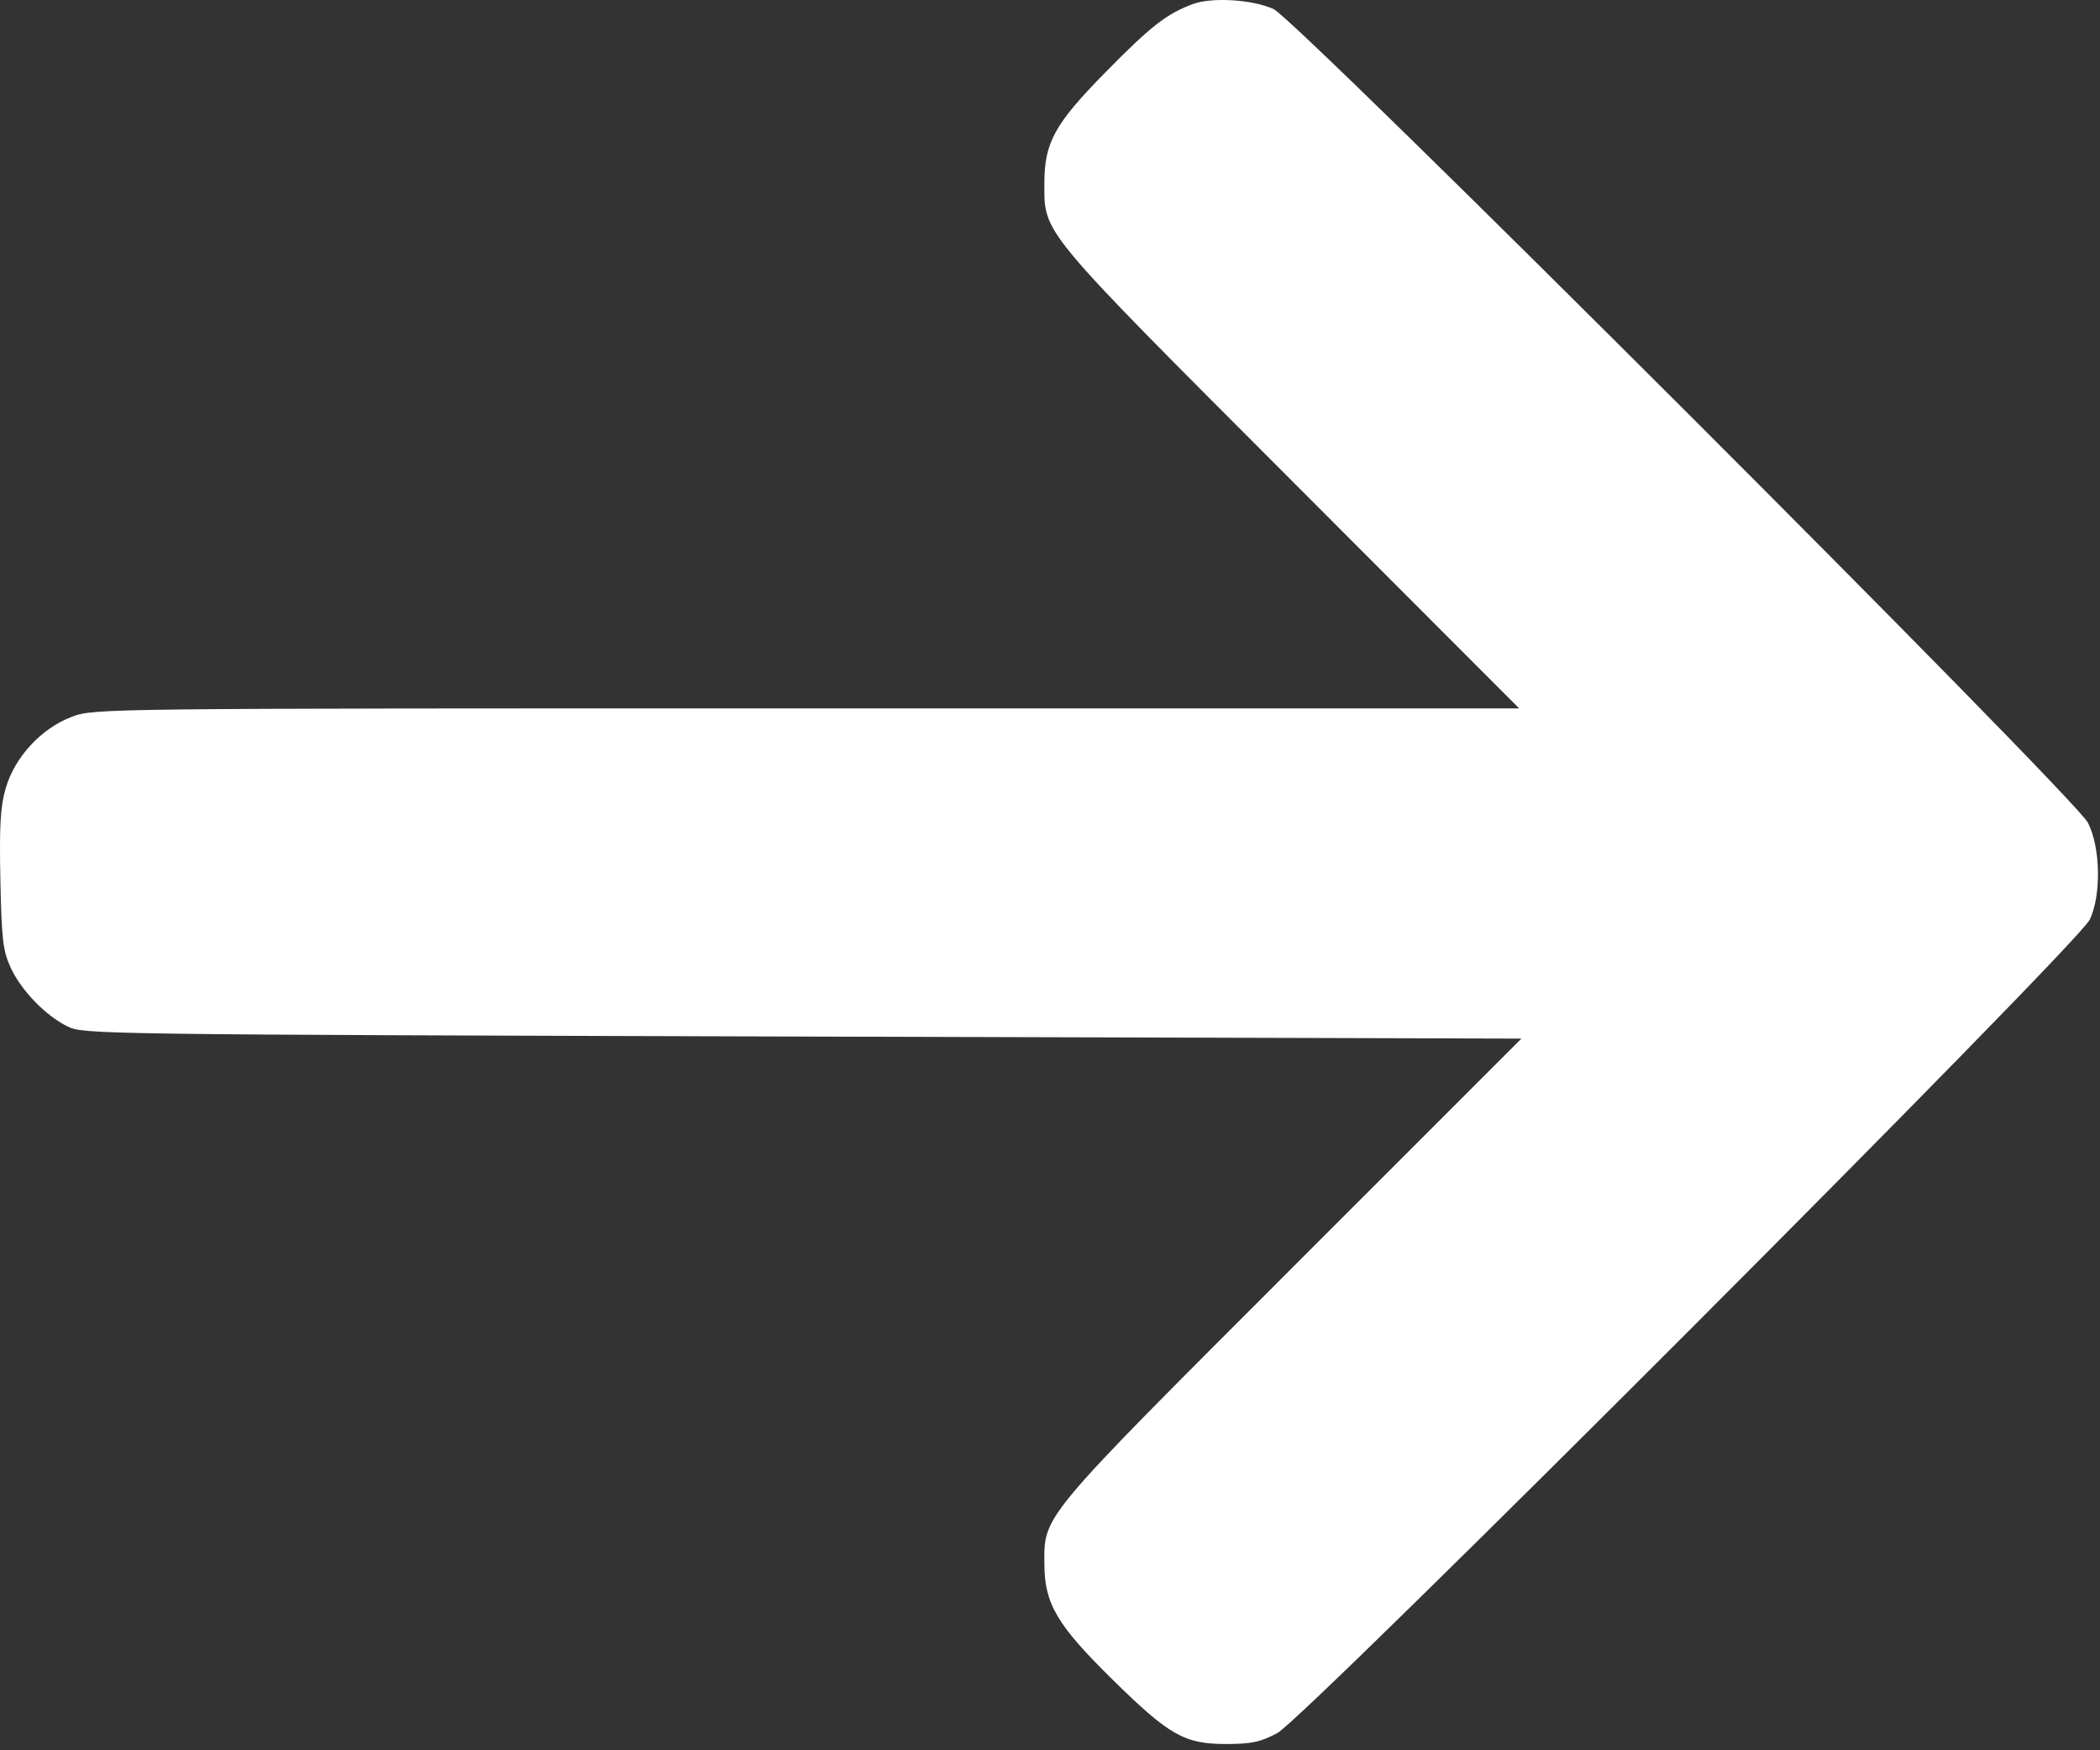 <?xml version="1.0" encoding="UTF-8"?> <svg xmlns="http://www.w3.org/2000/svg" width="120" height="100" viewBox="0 0 120 100" fill="none"><rect x="0" y="0" width="120" height="100" fill="#333333" stroke="none"/> <path fill-rule="evenodd" clip-rule="evenodd" d="M68.157 0.234C66.657 0.796 65.774 1.484 63.209 4.089C60.262 7.082 59.679 8.137 59.679 10.472C59.679 13.378 59.338 12.968 73.758 27.406L86.808 40.472H46.099C5.752 40.472 5.379 40.476 4.117 40.948C2.376 41.6 0.845 43.248 0.328 45.028C0.021 46.082 -0.041 47.15 0.022 50.267C0.092 53.669 0.168 54.326 0.604 55.273C1.209 56.585 2.589 58.015 3.857 58.644C4.768 59.096 5.612 59.107 45.861 59.222L86.937 59.339L73.818 72.457C59.346 86.927 59.664 86.546 59.68 89.394C59.693 91.636 60.409 92.848 63.546 95.934C66.819 99.153 67.676 99.641 70.06 99.641C71.511 99.64 72.022 99.532 72.99 99.018C74.567 98.18 118.756 53.945 119.416 52.542C120.083 51.126 120.031 48.418 119.311 47.007C118.55 45.518 74.109 1.121 72.773 0.516C71.566 -0.031 69.245 -0.173 68.157 0.234Z" fill="white"></path> </svg> 